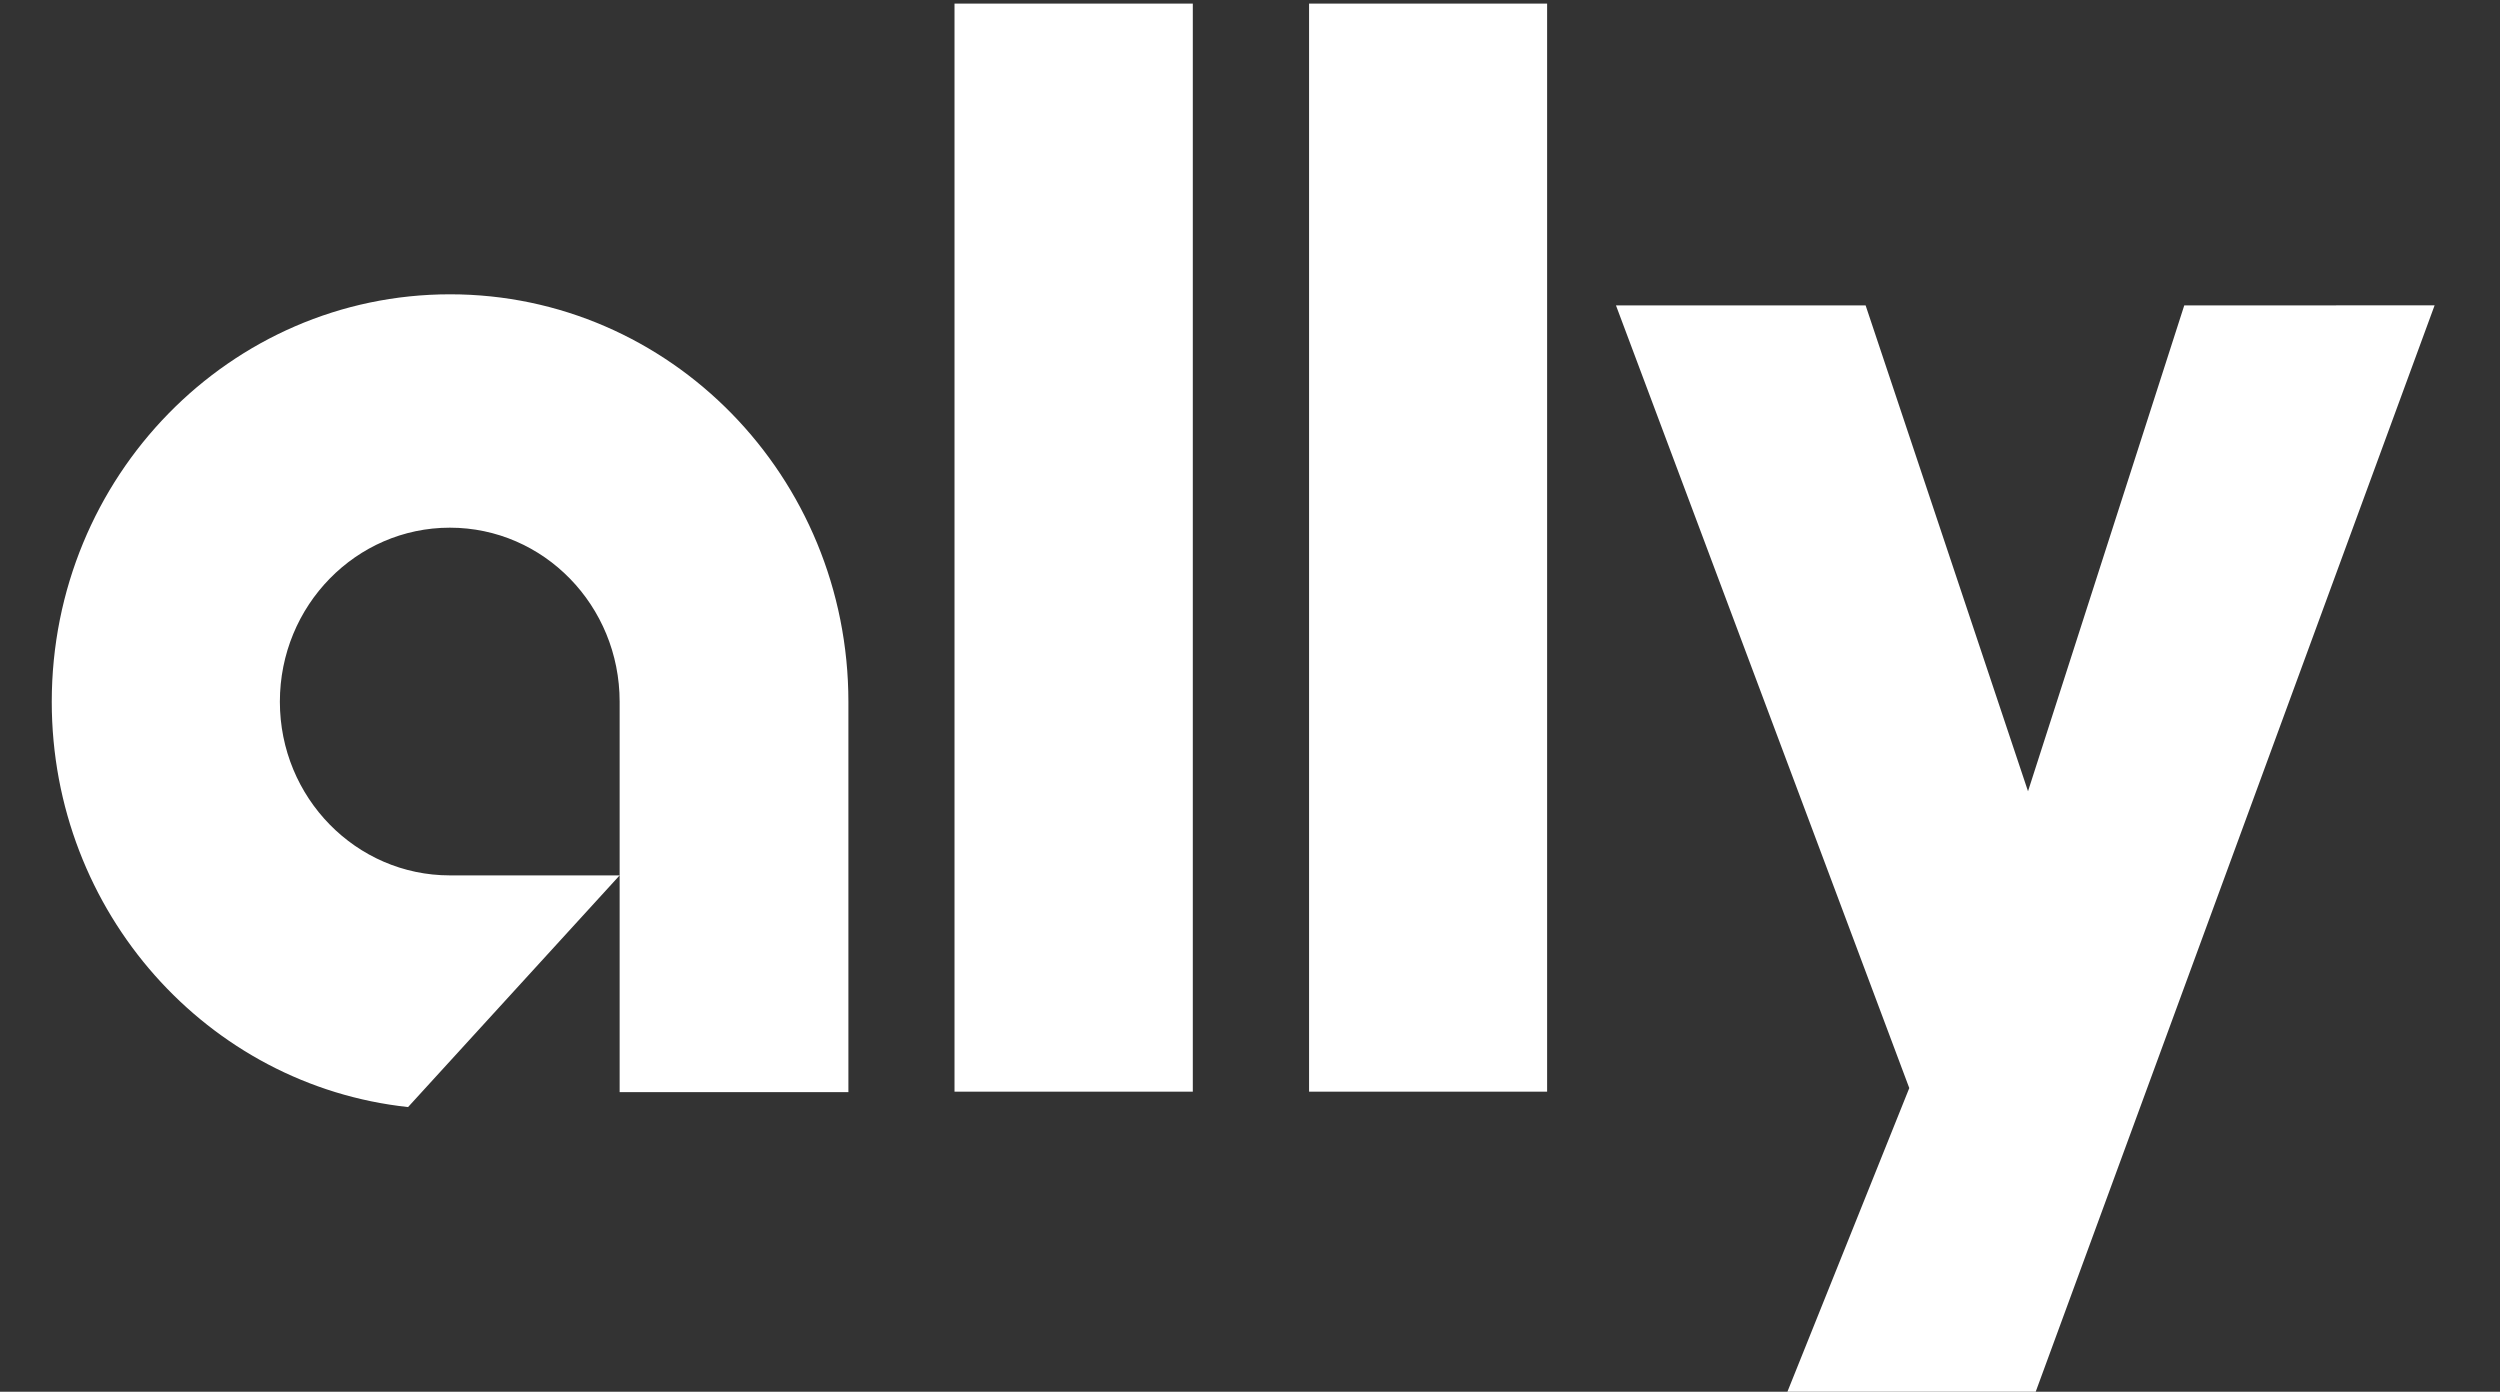 <svg width="97" height="54" viewBox="0 0 97 54" fill="none" xmlns="http://www.w3.org/2000/svg">
<rect x="0" y="0" width="97" height="54" fill="#333333" stroke="none"/>
<path d="M17.462 11.419C25.997 11.419 32.918 18.493 32.918 27.234V42.376H24.042V27.227C24.042 23.497 21.098 20.474 17.455 20.474C13.816 20.474 10.859 23.497 10.859 27.227C10.859 30.952 13.819 33.965 17.455 33.965H24.042L15.833 42.954C8.061 42.119 2.008 35.4 2.008 27.231C2.008 18.493 8.93 11.419 17.462 11.419ZM37.035 0.141H46.281V42.357H37.035V0.141ZM50.792 0.141H60.028V42.357H50.792V0.141ZM94.463 11.847L78.985 54H69.351L74.08 42.217L62.7 11.85H72.386L78.687 30.701L84.749 11.85C84.752 11.847 94.463 11.847 94.463 11.847Z" fill="white"/>
</svg>
